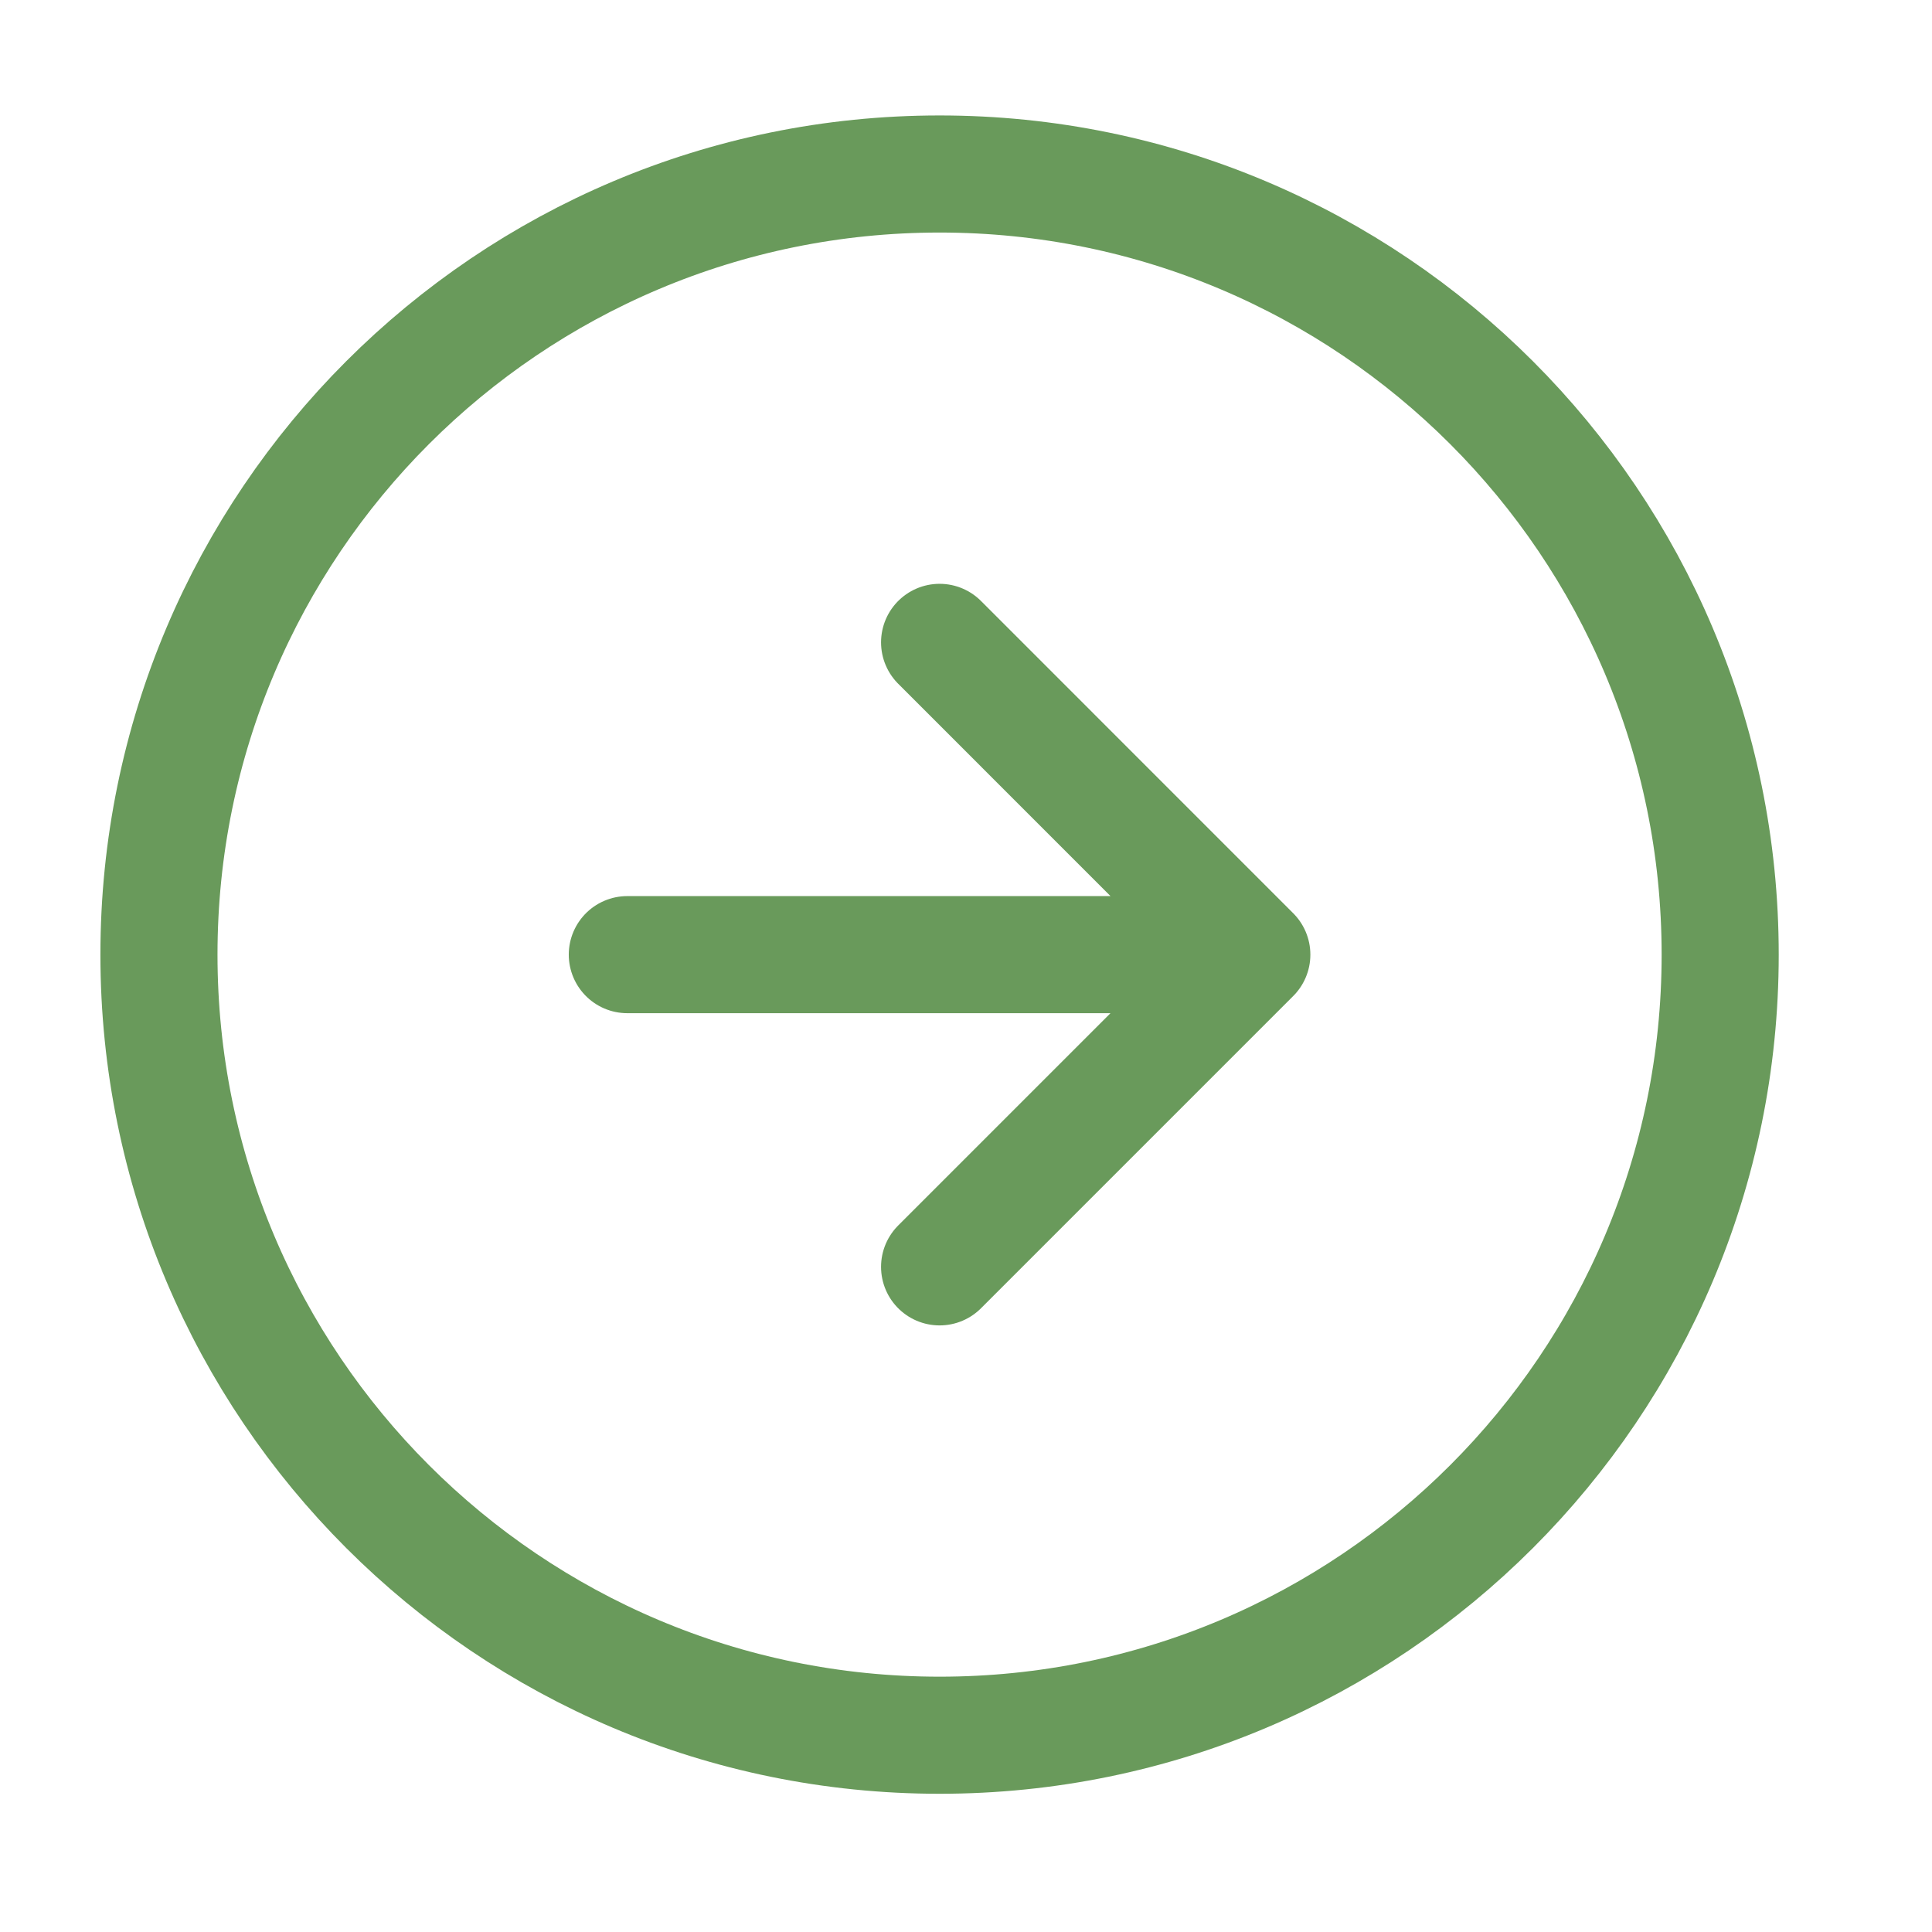 <svg xmlns="http://www.w3.org/2000/svg" width="33" height="33" fill="none"><path stroke="#699A5B" stroke-linecap="round" stroke-linejoin="round" stroke-width="2" d="M16.049 29.639c7.364 0 13.333-5.97 13.333-13.333 0-7.364-5.97-13.334-13.333-13.334-7.364 0-13.334 5.97-13.334 13.334 0 7.363 5.97 13.333 13.334 13.333Z"/><path stroke="#699A5B" stroke-linecap="round" stroke-linejoin="round" stroke-width="2" d="m16.049 21.639 5.333-5.333-5.333-5.334m-5.334 5.334h10.667"/></svg>
